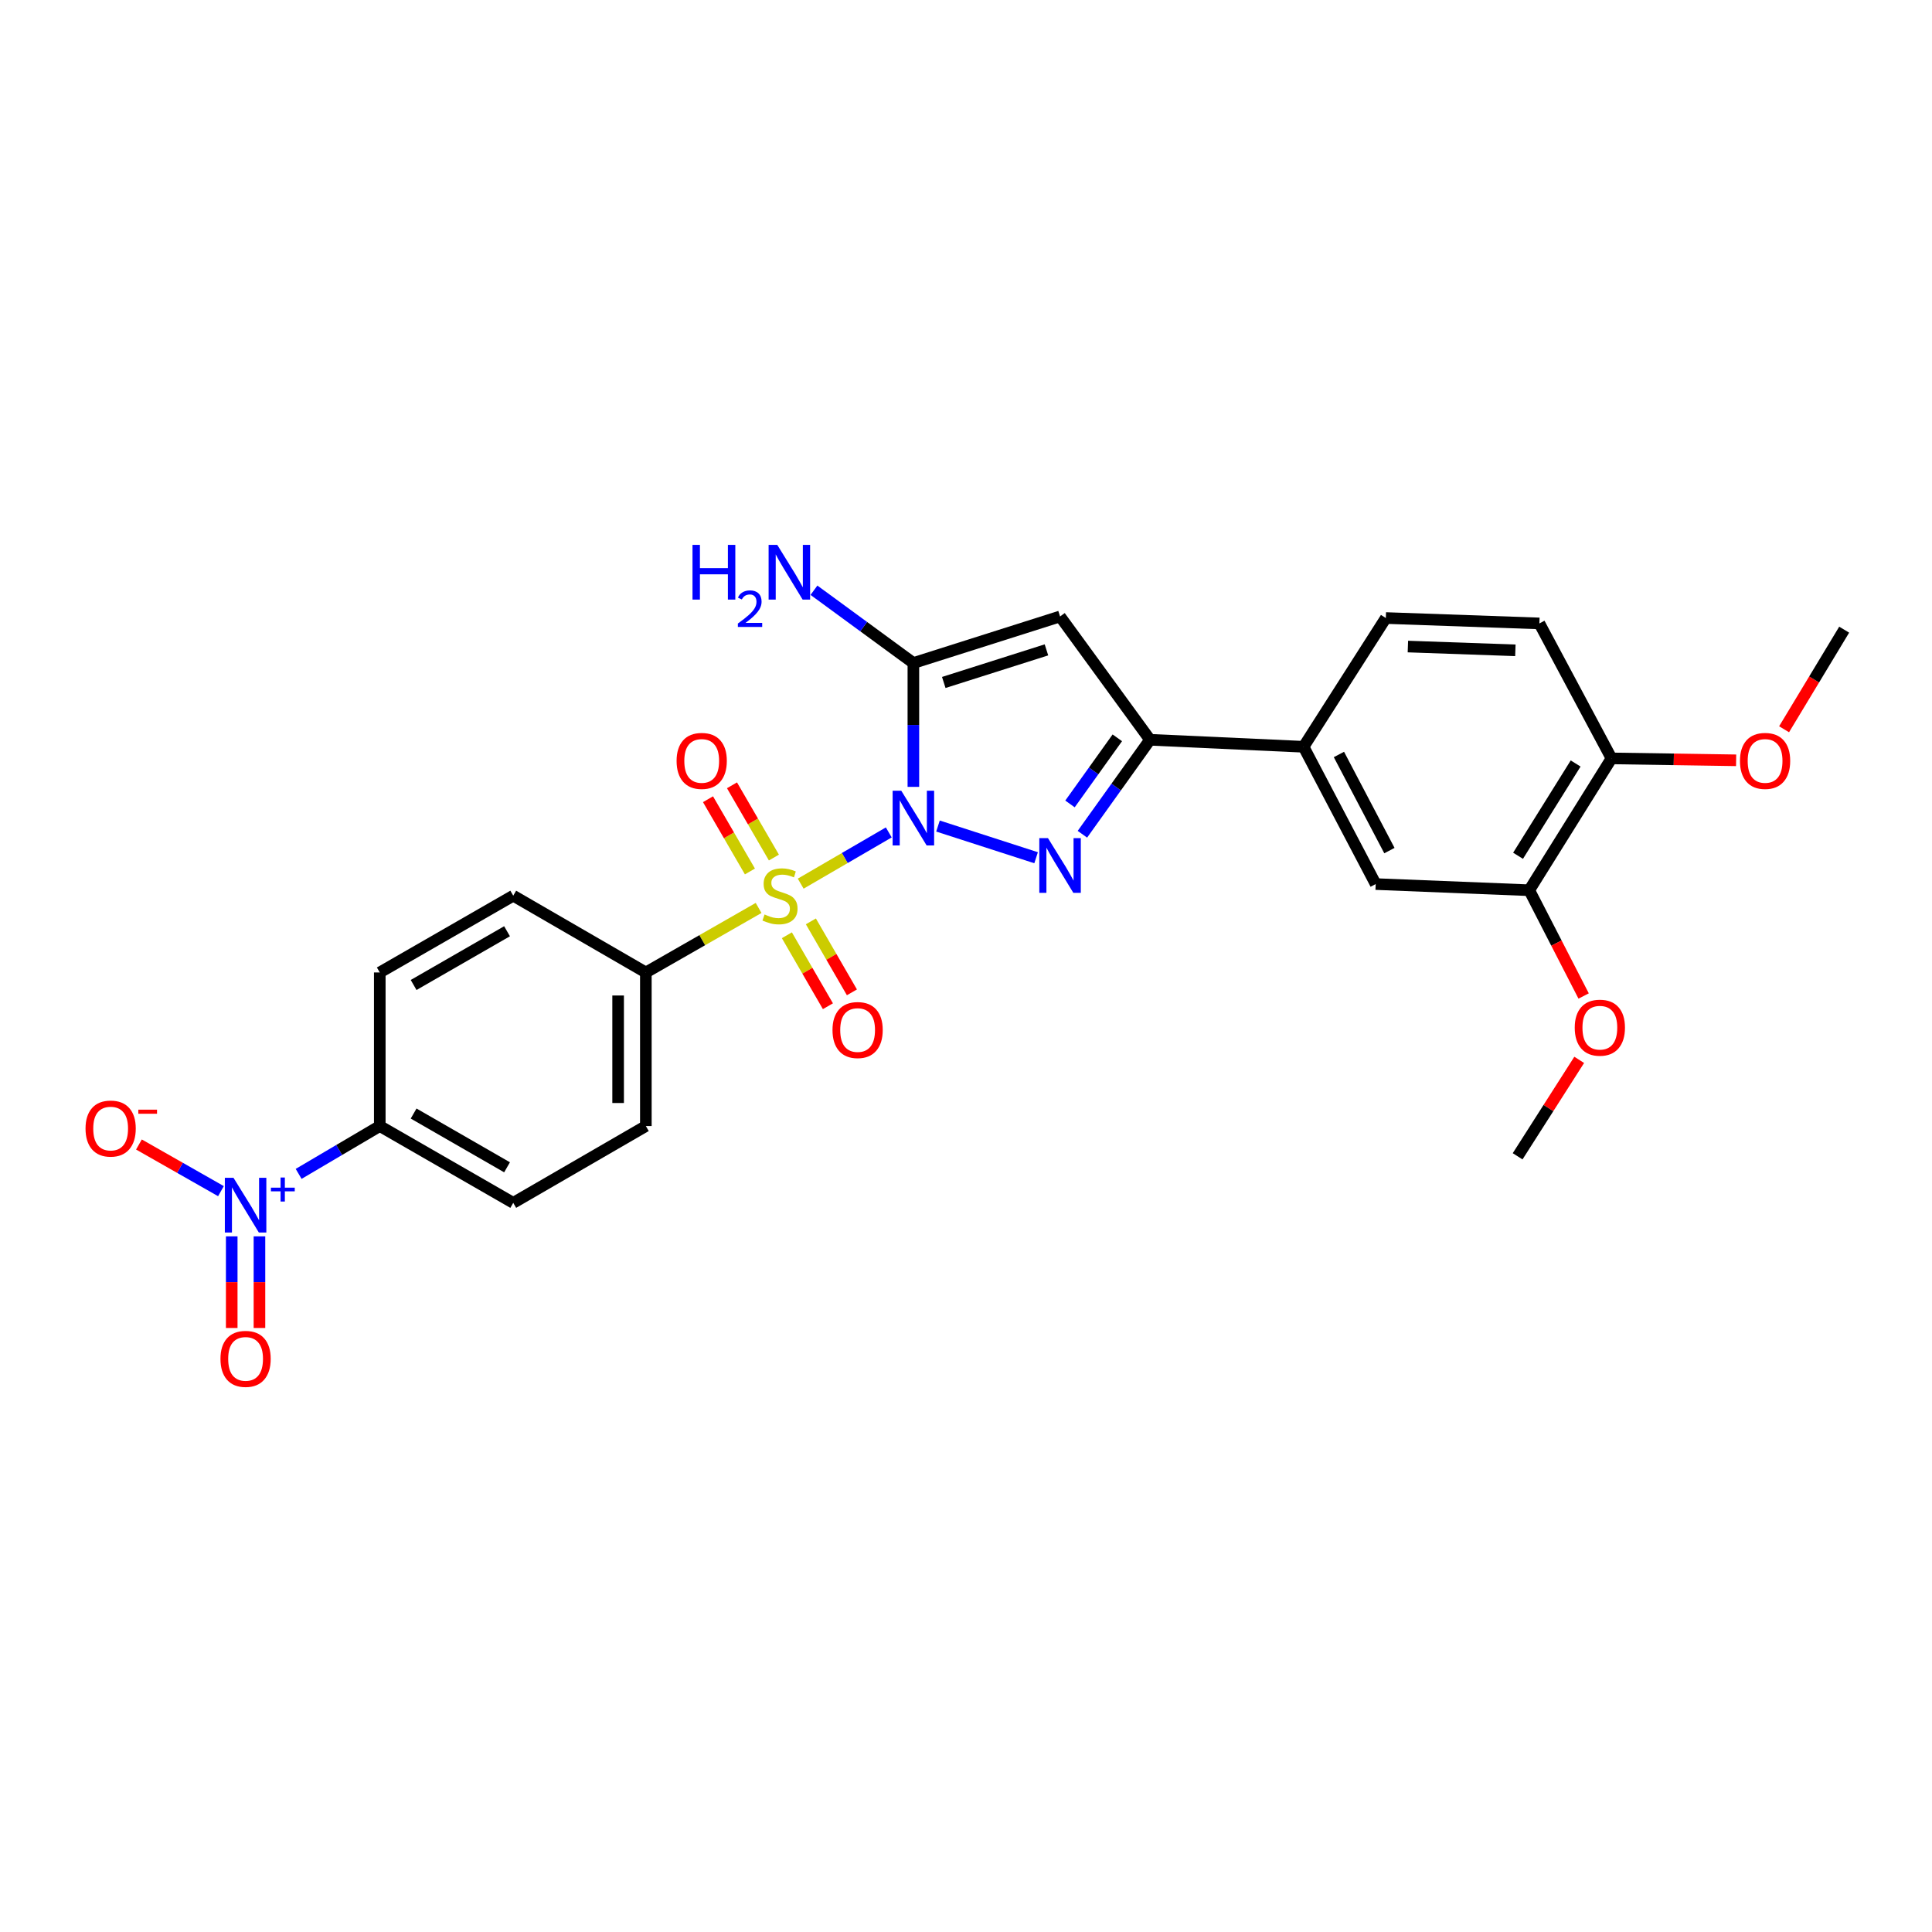 <?xml version='1.0' encoding='iso-8859-1'?>
<svg version='1.1' baseProfile='full'
              xmlns='http://www.w3.org/2000/svg'
                      xmlns:rdkit='http://www.rdkit.org/xml'
                      xmlns:xlink='http://www.w3.org/1999/xlink'
                  xml:space='preserve'
width='1000px' height='1000px' viewBox='0 0 1000 1000'>
<!-- END OF HEADER -->
<rect style='opacity:1.0;fill:#FFFFFF;stroke:none' width='1000' height='1000' x='0' y='0'> </rect>
<path class='bond-0' d='M 460.027,430.857 L 437.233,444.118' style='fill:none;fill-rule:evenodd;stroke:#0000FF;stroke-width:6px;stroke-linecap:butt;stroke-linejoin:miter;stroke-opacity:1' />
<path class='bond-0' d='M 437.233,444.118 L 414.439,457.379' style='fill:none;fill-rule:evenodd;stroke:#CCCC00;stroke-width:6px;stroke-linecap:butt;stroke-linejoin:miter;stroke-opacity:1' />
<path class='bond-1' d='M 485.498,427.56 L 536.284,443.961' style='fill:none;fill-rule:evenodd;stroke:#0000FF;stroke-width:6px;stroke-linecap:butt;stroke-linejoin:miter;stroke-opacity:1' />
<path class='bond-2' d='M 472.763,407.281 L 472.763,375.231' style='fill:none;fill-rule:evenodd;stroke:#0000FF;stroke-width:6px;stroke-linecap:butt;stroke-linejoin:miter;stroke-opacity:1' />
<path class='bond-2' d='M 472.763,375.231 L 472.763,343.181' style='fill:none;fill-rule:evenodd;stroke:#000000;stroke-width:6px;stroke-linecap:butt;stroke-linejoin:miter;stroke-opacity:1' />
<path class='bond-6' d='M 392.651,469.95 L 363.472,486.648' style='fill:none;fill-rule:evenodd;stroke:#CCCC00;stroke-width:6px;stroke-linecap:butt;stroke-linejoin:miter;stroke-opacity:1' />
<path class='bond-6' d='M 363.472,486.648 L 334.292,503.347' style='fill:none;fill-rule:evenodd;stroke:#000000;stroke-width:6px;stroke-linecap:butt;stroke-linejoin:miter;stroke-opacity:1' />
<path class='bond-8' d='M 400.573,443.868 L 389.724,425.171' style='fill:none;fill-rule:evenodd;stroke:#CCCC00;stroke-width:6px;stroke-linecap:butt;stroke-linejoin:miter;stroke-opacity:1' />
<path class='bond-8' d='M 389.724,425.171 L 378.875,406.474' style='fill:none;fill-rule:evenodd;stroke:#FF0000;stroke-width:6px;stroke-linecap:butt;stroke-linejoin:miter;stroke-opacity:1' />
<path class='bond-8' d='M 388.16,451.071 L 377.311,432.374' style='fill:none;fill-rule:evenodd;stroke:#CCCC00;stroke-width:6px;stroke-linecap:butt;stroke-linejoin:miter;stroke-opacity:1' />
<path class='bond-8' d='M 377.311,432.374 L 366.462,413.677' style='fill:none;fill-rule:evenodd;stroke:#FF0000;stroke-width:6px;stroke-linecap:butt;stroke-linejoin:miter;stroke-opacity:1' />
<path class='bond-9' d='M 407.285,484.087 L 417.907,502.452' style='fill:none;fill-rule:evenodd;stroke:#CCCC00;stroke-width:6px;stroke-linecap:butt;stroke-linejoin:miter;stroke-opacity:1' />
<path class='bond-9' d='M 417.907,502.452 L 428.529,520.818' style='fill:none;fill-rule:evenodd;stroke:#FF0000;stroke-width:6px;stroke-linecap:butt;stroke-linejoin:miter;stroke-opacity:1' />
<path class='bond-9' d='M 419.709,476.902 L 430.331,495.267' style='fill:none;fill-rule:evenodd;stroke:#CCCC00;stroke-width:6px;stroke-linecap:butt;stroke-linejoin:miter;stroke-opacity:1' />
<path class='bond-9' d='M 430.331,495.267 L 440.952,513.633' style='fill:none;fill-rule:evenodd;stroke:#FF0000;stroke-width:6px;stroke-linecap:butt;stroke-linejoin:miter;stroke-opacity:1' />
<path class='bond-4' d='M 560.249,431.805 L 577.745,407.358' style='fill:none;fill-rule:evenodd;stroke:#0000FF;stroke-width:6px;stroke-linecap:butt;stroke-linejoin:miter;stroke-opacity:1' />
<path class='bond-4' d='M 577.745,407.358 L 595.24,382.912' style='fill:none;fill-rule:evenodd;stroke:#000000;stroke-width:6px;stroke-linecap:butt;stroke-linejoin:miter;stroke-opacity:1' />
<path class='bond-4' d='M 553.827,416.119 L 566.074,399.006' style='fill:none;fill-rule:evenodd;stroke:#0000FF;stroke-width:6px;stroke-linecap:butt;stroke-linejoin:miter;stroke-opacity:1' />
<path class='bond-4' d='M 566.074,399.006 L 578.32,381.893' style='fill:none;fill-rule:evenodd;stroke:#000000;stroke-width:6px;stroke-linecap:butt;stroke-linejoin:miter;stroke-opacity:1' />
<path class='bond-3' d='M 472.763,343.181 L 548.684,319.078' style='fill:none;fill-rule:evenodd;stroke:#000000;stroke-width:6px;stroke-linecap:butt;stroke-linejoin:miter;stroke-opacity:1' />
<path class='bond-3' d='M 488.494,353.245 L 541.639,336.372' style='fill:none;fill-rule:evenodd;stroke:#000000;stroke-width:6px;stroke-linecap:butt;stroke-linejoin:miter;stroke-opacity:1' />
<path class='bond-16' d='M 472.763,343.181 L 447.032,324.343' style='fill:none;fill-rule:evenodd;stroke:#000000;stroke-width:6px;stroke-linecap:butt;stroke-linejoin:miter;stroke-opacity:1' />
<path class='bond-16' d='M 447.032,324.343 L 421.3,305.505' style='fill:none;fill-rule:evenodd;stroke:#0000FF;stroke-width:6px;stroke-linecap:butt;stroke-linejoin:miter;stroke-opacity:1' />
<path class='bond-27' d='M 548.684,319.078 L 595.24,382.912' style='fill:none;fill-rule:evenodd;stroke:#000000;stroke-width:6px;stroke-linecap:butt;stroke-linejoin:miter;stroke-opacity:1' />
<path class='bond-7' d='M 595.24,382.912 L 674.717,386.531' style='fill:none;fill-rule:evenodd;stroke:#000000;stroke-width:6px;stroke-linecap:butt;stroke-linejoin:miter;stroke-opacity:1' />
<path class='bond-5' d='M 154.577,607.6 L 175.574,595.22' style='fill:none;fill-rule:evenodd;stroke:#0000FF;stroke-width:6px;stroke-linecap:butt;stroke-linejoin:miter;stroke-opacity:1' />
<path class='bond-5' d='M 175.574,595.22 L 196.571,582.84' style='fill:none;fill-rule:evenodd;stroke:#000000;stroke-width:6px;stroke-linecap:butt;stroke-linejoin:miter;stroke-opacity:1' />
<path class='bond-13' d='M 114.367,616.539 L 93.14,604.464' style='fill:none;fill-rule:evenodd;stroke:#0000FF;stroke-width:6px;stroke-linecap:butt;stroke-linejoin:miter;stroke-opacity:1' />
<path class='bond-13' d='M 93.14,604.464 L 71.913,592.389' style='fill:none;fill-rule:evenodd;stroke:#FF0000;stroke-width:6px;stroke-linecap:butt;stroke-linejoin:miter;stroke-opacity:1' />
<path class='bond-14' d='M 119.94,639.938 L 119.94,663.651' style='fill:none;fill-rule:evenodd;stroke:#0000FF;stroke-width:6px;stroke-linecap:butt;stroke-linejoin:miter;stroke-opacity:1' />
<path class='bond-14' d='M 119.94,663.651 L 119.94,687.365' style='fill:none;fill-rule:evenodd;stroke:#FF0000;stroke-width:6px;stroke-linecap:butt;stroke-linejoin:miter;stroke-opacity:1' />
<path class='bond-14' d='M 134.292,639.938 L 134.292,663.651' style='fill:none;fill-rule:evenodd;stroke:#0000FF;stroke-width:6px;stroke-linecap:butt;stroke-linejoin:miter;stroke-opacity:1' />
<path class='bond-14' d='M 134.292,663.651 L 134.292,687.365' style='fill:none;fill-rule:evenodd;stroke:#FF0000;stroke-width:6px;stroke-linecap:butt;stroke-linejoin:miter;stroke-opacity:1' />
<path class='bond-18' d='M 334.292,503.347 L 265.651,463.609' style='fill:none;fill-rule:evenodd;stroke:#000000;stroke-width:6px;stroke-linecap:butt;stroke-linejoin:miter;stroke-opacity:1' />
<path class='bond-19' d='M 334.292,503.347 L 334.292,582.84' style='fill:none;fill-rule:evenodd;stroke:#000000;stroke-width:6px;stroke-linecap:butt;stroke-linejoin:miter;stroke-opacity:1' />
<path class='bond-19' d='M 319.941,515.271 L 319.941,570.916' style='fill:none;fill-rule:evenodd;stroke:#000000;stroke-width:6px;stroke-linecap:butt;stroke-linejoin:miter;stroke-opacity:1' />
<path class='bond-11' d='M 674.717,386.531 L 712.056,457.597' style='fill:none;fill-rule:evenodd;stroke:#000000;stroke-width:6px;stroke-linecap:butt;stroke-linejoin:miter;stroke-opacity:1' />
<path class='bond-11' d='M 693.023,390.516 L 719.16,440.262' style='fill:none;fill-rule:evenodd;stroke:#000000;stroke-width:6px;stroke-linecap:butt;stroke-linejoin:miter;stroke-opacity:1' />
<path class='bond-17' d='M 674.717,386.531 L 717.302,319.891' style='fill:none;fill-rule:evenodd;stroke:#000000;stroke-width:6px;stroke-linecap:butt;stroke-linejoin:miter;stroke-opacity:1' />
<path class='bond-10' d='M 196.571,582.84 L 265.651,622.595' style='fill:none;fill-rule:evenodd;stroke:#000000;stroke-width:6px;stroke-linecap:butt;stroke-linejoin:miter;stroke-opacity:1' />
<path class='bond-10' d='M 214.091,576.364 L 262.447,604.192' style='fill:none;fill-rule:evenodd;stroke:#000000;stroke-width:6px;stroke-linecap:butt;stroke-linejoin:miter;stroke-opacity:1' />
<path class='bond-28' d='M 196.571,582.84 L 196.571,503.347' style='fill:none;fill-rule:evenodd;stroke:#000000;stroke-width:6px;stroke-linecap:butt;stroke-linejoin:miter;stroke-opacity:1' />
<path class='bond-12' d='M 712.056,457.597 L 791.533,460.778' style='fill:none;fill-rule:evenodd;stroke:#000000;stroke-width:6px;stroke-linecap:butt;stroke-linejoin:miter;stroke-opacity:1' />
<path class='bond-23' d='M 791.533,460.778 L 805.611,488.152' style='fill:none;fill-rule:evenodd;stroke:#000000;stroke-width:6px;stroke-linecap:butt;stroke-linejoin:miter;stroke-opacity:1' />
<path class='bond-23' d='M 805.611,488.152 L 819.69,515.526' style='fill:none;fill-rule:evenodd;stroke:#FF0000;stroke-width:6px;stroke-linecap:butt;stroke-linejoin:miter;stroke-opacity:1' />
<path class='bond-29' d='M 791.533,460.778 L 834.11,392.543' style='fill:none;fill-rule:evenodd;stroke:#000000;stroke-width:6px;stroke-linecap:butt;stroke-linejoin:miter;stroke-opacity:1' />
<path class='bond-29' d='M 785.744,442.945 L 815.547,395.181' style='fill:none;fill-rule:evenodd;stroke:#000000;stroke-width:6px;stroke-linecap:butt;stroke-linejoin:miter;stroke-opacity:1' />
<path class='bond-15' d='M 834.11,392.543 L 796.779,322.682' style='fill:none;fill-rule:evenodd;stroke:#000000;stroke-width:6px;stroke-linecap:butt;stroke-linejoin:miter;stroke-opacity:1' />
<path class='bond-24' d='M 834.11,392.543 L 866.363,393.038' style='fill:none;fill-rule:evenodd;stroke:#000000;stroke-width:6px;stroke-linecap:butt;stroke-linejoin:miter;stroke-opacity:1' />
<path class='bond-24' d='M 866.363,393.038 L 898.615,393.533' style='fill:none;fill-rule:evenodd;stroke:#FF0000;stroke-width:6px;stroke-linecap:butt;stroke-linejoin:miter;stroke-opacity:1' />
<path class='bond-22' d='M 717.302,319.891 L 796.779,322.682' style='fill:none;fill-rule:evenodd;stroke:#000000;stroke-width:6px;stroke-linecap:butt;stroke-linejoin:miter;stroke-opacity:1' />
<path class='bond-22' d='M 728.72,334.653 L 784.354,336.606' style='fill:none;fill-rule:evenodd;stroke:#000000;stroke-width:6px;stroke-linecap:butt;stroke-linejoin:miter;stroke-opacity:1' />
<path class='bond-20' d='M 265.651,463.609 L 196.571,503.347' style='fill:none;fill-rule:evenodd;stroke:#000000;stroke-width:6px;stroke-linecap:butt;stroke-linejoin:miter;stroke-opacity:1' />
<path class='bond-20' d='M 262.445,482.01 L 214.089,509.827' style='fill:none;fill-rule:evenodd;stroke:#000000;stroke-width:6px;stroke-linecap:butt;stroke-linejoin:miter;stroke-opacity:1' />
<path class='bond-21' d='M 334.292,582.84 L 265.651,622.595' style='fill:none;fill-rule:evenodd;stroke:#000000;stroke-width:6px;stroke-linecap:butt;stroke-linejoin:miter;stroke-opacity:1' />
<path class='bond-25' d='M 817.395,548.581 L 801.458,573.54' style='fill:none;fill-rule:evenodd;stroke:#FF0000;stroke-width:6px;stroke-linecap:butt;stroke-linejoin:miter;stroke-opacity:1' />
<path class='bond-25' d='M 801.458,573.54 L 785.521,598.5' style='fill:none;fill-rule:evenodd;stroke:#000000;stroke-width:6px;stroke-linecap:butt;stroke-linejoin:miter;stroke-opacity:1' />
<path class='bond-26' d='M 923.439,377.462 L 938.992,351.687' style='fill:none;fill-rule:evenodd;stroke:#FF0000;stroke-width:6px;stroke-linecap:butt;stroke-linejoin:miter;stroke-opacity:1' />
<path class='bond-26' d='M 938.992,351.687 L 954.545,325.911' style='fill:none;fill-rule:evenodd;stroke:#000000;stroke-width:6px;stroke-linecap:butt;stroke-linejoin:miter;stroke-opacity:1' />
<path  class='atom-0' d='M 466.503 409.287
L 475.783 424.287
Q 476.703 425.767, 478.183 428.447
Q 479.663 431.127, 479.743 431.287
L 479.743 409.287
L 483.503 409.287
L 483.503 437.607
L 479.623 437.607
L 469.663 421.207
Q 468.503 419.287, 467.263 417.087
Q 466.063 414.887, 465.703 414.207
L 465.703 437.607
L 462.023 437.607
L 462.023 409.287
L 466.503 409.287
' fill='#0000FF'/>
<path  class='atom-1' d='M 395.731 473.329
Q 396.051 473.449, 397.371 474.009
Q 398.691 474.569, 400.131 474.929
Q 401.611 475.249, 403.051 475.249
Q 405.731 475.249, 407.291 473.969
Q 408.851 472.649, 408.851 470.369
Q 408.851 468.809, 408.051 467.849
Q 407.291 466.889, 406.091 466.369
Q 404.891 465.849, 402.891 465.249
Q 400.371 464.489, 398.851 463.769
Q 397.371 463.049, 396.291 461.529
Q 395.251 460.009, 395.251 457.449
Q 395.251 453.889, 397.651 451.689
Q 400.091 449.489, 404.891 449.489
Q 408.171 449.489, 411.891 451.049
L 410.971 454.129
Q 407.571 452.729, 405.011 452.729
Q 402.251 452.729, 400.731 453.889
Q 399.211 455.009, 399.251 456.969
Q 399.251 458.489, 400.011 459.409
Q 400.811 460.329, 401.931 460.849
Q 403.091 461.369, 405.011 461.969
Q 407.571 462.769, 409.091 463.569
Q 410.611 464.369, 411.691 466.009
Q 412.811 467.609, 412.811 470.369
Q 412.811 474.289, 410.171 476.409
Q 407.571 478.489, 403.211 478.489
Q 400.691 478.489, 398.771 477.929
Q 396.891 477.409, 394.651 476.489
L 395.731 473.329
' fill='#CCCC00'/>
<path  class='atom-2' d='M 542.424 433.805
L 551.704 448.805
Q 552.624 450.285, 554.104 452.965
Q 555.584 455.645, 555.664 455.805
L 555.664 433.805
L 559.424 433.805
L 559.424 462.125
L 555.544 462.125
L 545.584 445.725
Q 544.424 443.805, 543.184 441.605
Q 541.984 439.405, 541.624 438.725
L 541.624 462.125
L 537.944 462.125
L 537.944 433.805
L 542.424 433.805
' fill='#0000FF'/>
<path  class='atom-6' d='M 120.856 609.631
L 130.136 624.631
Q 131.056 626.111, 132.536 628.791
Q 134.016 631.471, 134.096 631.631
L 134.096 609.631
L 137.856 609.631
L 137.856 637.951
L 133.976 637.951
L 124.016 621.551
Q 122.856 619.631, 121.616 617.431
Q 120.416 615.231, 120.056 614.551
L 120.056 637.951
L 116.376 637.951
L 116.376 609.631
L 120.856 609.631
' fill='#0000FF'/>
<path  class='atom-6' d='M 140.232 614.735
L 145.222 614.735
L 145.222 609.482
L 147.439 609.482
L 147.439 614.735
L 152.561 614.735
L 152.561 616.636
L 147.439 616.636
L 147.439 621.916
L 145.222 621.916
L 145.222 616.636
L 140.232 616.636
L 140.232 614.735
' fill='#0000FF'/>
<path  class='atom-9' d='M 350.203 393.843
Q 350.203 387.043, 353.563 383.243
Q 356.923 379.443, 363.203 379.443
Q 369.483 379.443, 372.843 383.243
Q 376.203 387.043, 376.203 393.843
Q 376.203 400.723, 372.803 404.643
Q 369.403 408.523, 363.203 408.523
Q 356.963 408.523, 353.563 404.643
Q 350.203 400.763, 350.203 393.843
M 363.203 405.323
Q 367.523 405.323, 369.843 402.443
Q 372.203 399.523, 372.203 393.843
Q 372.203 388.283, 369.843 385.483
Q 367.523 382.643, 363.203 382.643
Q 358.883 382.643, 356.523 385.443
Q 354.203 388.243, 354.203 393.843
Q 354.203 399.563, 356.523 402.443
Q 358.883 405.323, 363.203 405.323
' fill='#FF0000'/>
<path  class='atom-10' d='M 430.9 533.143
Q 430.9 526.343, 434.26 522.543
Q 437.62 518.743, 443.9 518.743
Q 450.18 518.743, 453.54 522.543
Q 456.9 526.343, 456.9 533.143
Q 456.9 540.023, 453.5 543.943
Q 450.1 547.823, 443.9 547.823
Q 437.66 547.823, 434.26 543.943
Q 430.9 540.063, 430.9 533.143
M 443.9 544.623
Q 448.22 544.623, 450.54 541.743
Q 452.9 538.823, 452.9 533.143
Q 452.9 527.583, 450.54 524.783
Q 448.22 521.943, 443.9 521.943
Q 439.58 521.943, 437.22 524.743
Q 434.9 527.543, 434.9 533.143
Q 434.9 538.863, 437.22 541.743
Q 439.58 544.623, 443.9 544.623
' fill='#FF0000'/>
<path  class='atom-14' d='M 44.271 584.14
Q 44.271 577.34, 47.631 573.54
Q 50.991 569.74, 57.271 569.74
Q 63.551 569.74, 66.911 573.54
Q 70.271 577.34, 70.271 584.14
Q 70.271 591.02, 66.871 594.94
Q 63.471 598.82, 57.271 598.82
Q 51.031 598.82, 47.631 594.94
Q 44.271 591.06, 44.271 584.14
M 57.271 595.62
Q 61.591 595.62, 63.911 592.74
Q 66.271 589.82, 66.271 584.14
Q 66.271 578.58, 63.911 575.78
Q 61.591 572.94, 57.271 572.94
Q 52.951 572.94, 50.591 575.74
Q 48.271 578.54, 48.271 584.14
Q 48.271 589.86, 50.591 592.74
Q 52.951 595.62, 57.271 595.62
' fill='#FF0000'/>
<path  class='atom-14' d='M 71.591 574.363
L 81.28 574.363
L 81.28 576.475
L 71.591 576.475
L 71.591 574.363
' fill='#FF0000'/>
<path  class='atom-15' d='M 114.116 703.348
Q 114.116 696.548, 117.476 692.748
Q 120.836 688.948, 127.116 688.948
Q 133.396 688.948, 136.756 692.748
Q 140.116 696.548, 140.116 703.348
Q 140.116 710.228, 136.716 714.148
Q 133.316 718.028, 127.116 718.028
Q 120.876 718.028, 117.476 714.148
Q 114.116 710.268, 114.116 703.348
M 127.116 714.828
Q 131.436 714.828, 133.756 711.948
Q 136.116 709.028, 136.116 703.348
Q 136.116 697.788, 133.756 694.988
Q 131.436 692.148, 127.116 692.148
Q 122.796 692.148, 120.436 694.948
Q 118.116 697.748, 118.116 703.348
Q 118.116 709.068, 120.436 711.948
Q 122.796 714.828, 127.116 714.828
' fill='#FF0000'/>
<path  class='atom-17' d='M 358.438 282.027
L 362.278 282.027
L 362.278 294.067
L 376.758 294.067
L 376.758 282.027
L 380.598 282.027
L 380.598 310.347
L 376.758 310.347
L 376.758 297.267
L 362.278 297.267
L 362.278 310.347
L 358.438 310.347
L 358.438 282.027
' fill='#0000FF'/>
<path  class='atom-17' d='M 381.971 309.353
Q 382.657 307.584, 384.294 306.608
Q 385.931 305.604, 388.201 305.604
Q 391.026 305.604, 392.61 307.136
Q 394.194 308.667, 394.194 311.386
Q 394.194 314.158, 392.135 316.745
Q 390.102 319.332, 385.878 322.395
L 394.511 322.395
L 394.511 324.507
L 381.918 324.507
L 381.918 322.738
Q 385.403 320.256, 387.462 318.408
Q 389.548 316.56, 390.551 314.897
Q 391.554 313.234, 391.554 311.518
Q 391.554 309.723, 390.657 308.72
Q 389.759 307.716, 388.201 307.716
Q 386.697 307.716, 385.693 308.324
Q 384.69 308.931, 383.977 310.277
L 381.971 309.353
' fill='#0000FF'/>
<path  class='atom-17' d='M 402.311 282.027
L 411.591 297.027
Q 412.511 298.507, 413.991 301.187
Q 415.471 303.867, 415.551 304.027
L 415.551 282.027
L 419.311 282.027
L 419.311 310.347
L 415.431 310.347
L 405.471 293.947
Q 404.311 292.027, 403.071 289.827
Q 401.871 287.627, 401.511 286.947
L 401.511 310.347
L 397.831 310.347
L 397.831 282.027
L 402.311 282.027
' fill='#0000FF'/>
<path  class='atom-24' d='M 815.082 531.923
Q 815.082 525.123, 818.442 521.323
Q 821.802 517.523, 828.082 517.523
Q 834.362 517.523, 837.722 521.323
Q 841.082 525.123, 841.082 531.923
Q 841.082 538.803, 837.682 542.723
Q 834.282 546.603, 828.082 546.603
Q 821.842 546.603, 818.442 542.723
Q 815.082 538.843, 815.082 531.923
M 828.082 543.403
Q 832.402 543.403, 834.722 540.523
Q 837.082 537.603, 837.082 531.923
Q 837.082 526.363, 834.722 523.563
Q 832.402 520.723, 828.082 520.723
Q 823.762 520.723, 821.402 523.523
Q 819.082 526.323, 819.082 531.923
Q 819.082 537.643, 821.402 540.523
Q 823.762 543.403, 828.082 543.403
' fill='#FF0000'/>
<path  class='atom-25' d='M 900.603 393.843
Q 900.603 387.043, 903.963 383.243
Q 907.323 379.443, 913.603 379.443
Q 919.883 379.443, 923.243 383.243
Q 926.603 387.043, 926.603 393.843
Q 926.603 400.723, 923.203 404.643
Q 919.803 408.523, 913.603 408.523
Q 907.363 408.523, 903.963 404.643
Q 900.603 400.763, 900.603 393.843
M 913.603 405.323
Q 917.923 405.323, 920.243 402.443
Q 922.603 399.523, 922.603 393.843
Q 922.603 388.283, 920.243 385.483
Q 917.923 382.643, 913.603 382.643
Q 909.283 382.643, 906.923 385.443
Q 904.603 388.243, 904.603 393.843
Q 904.603 399.563, 906.923 402.443
Q 909.283 405.323, 913.603 405.323
' fill='#FF0000'/>
</svg>
